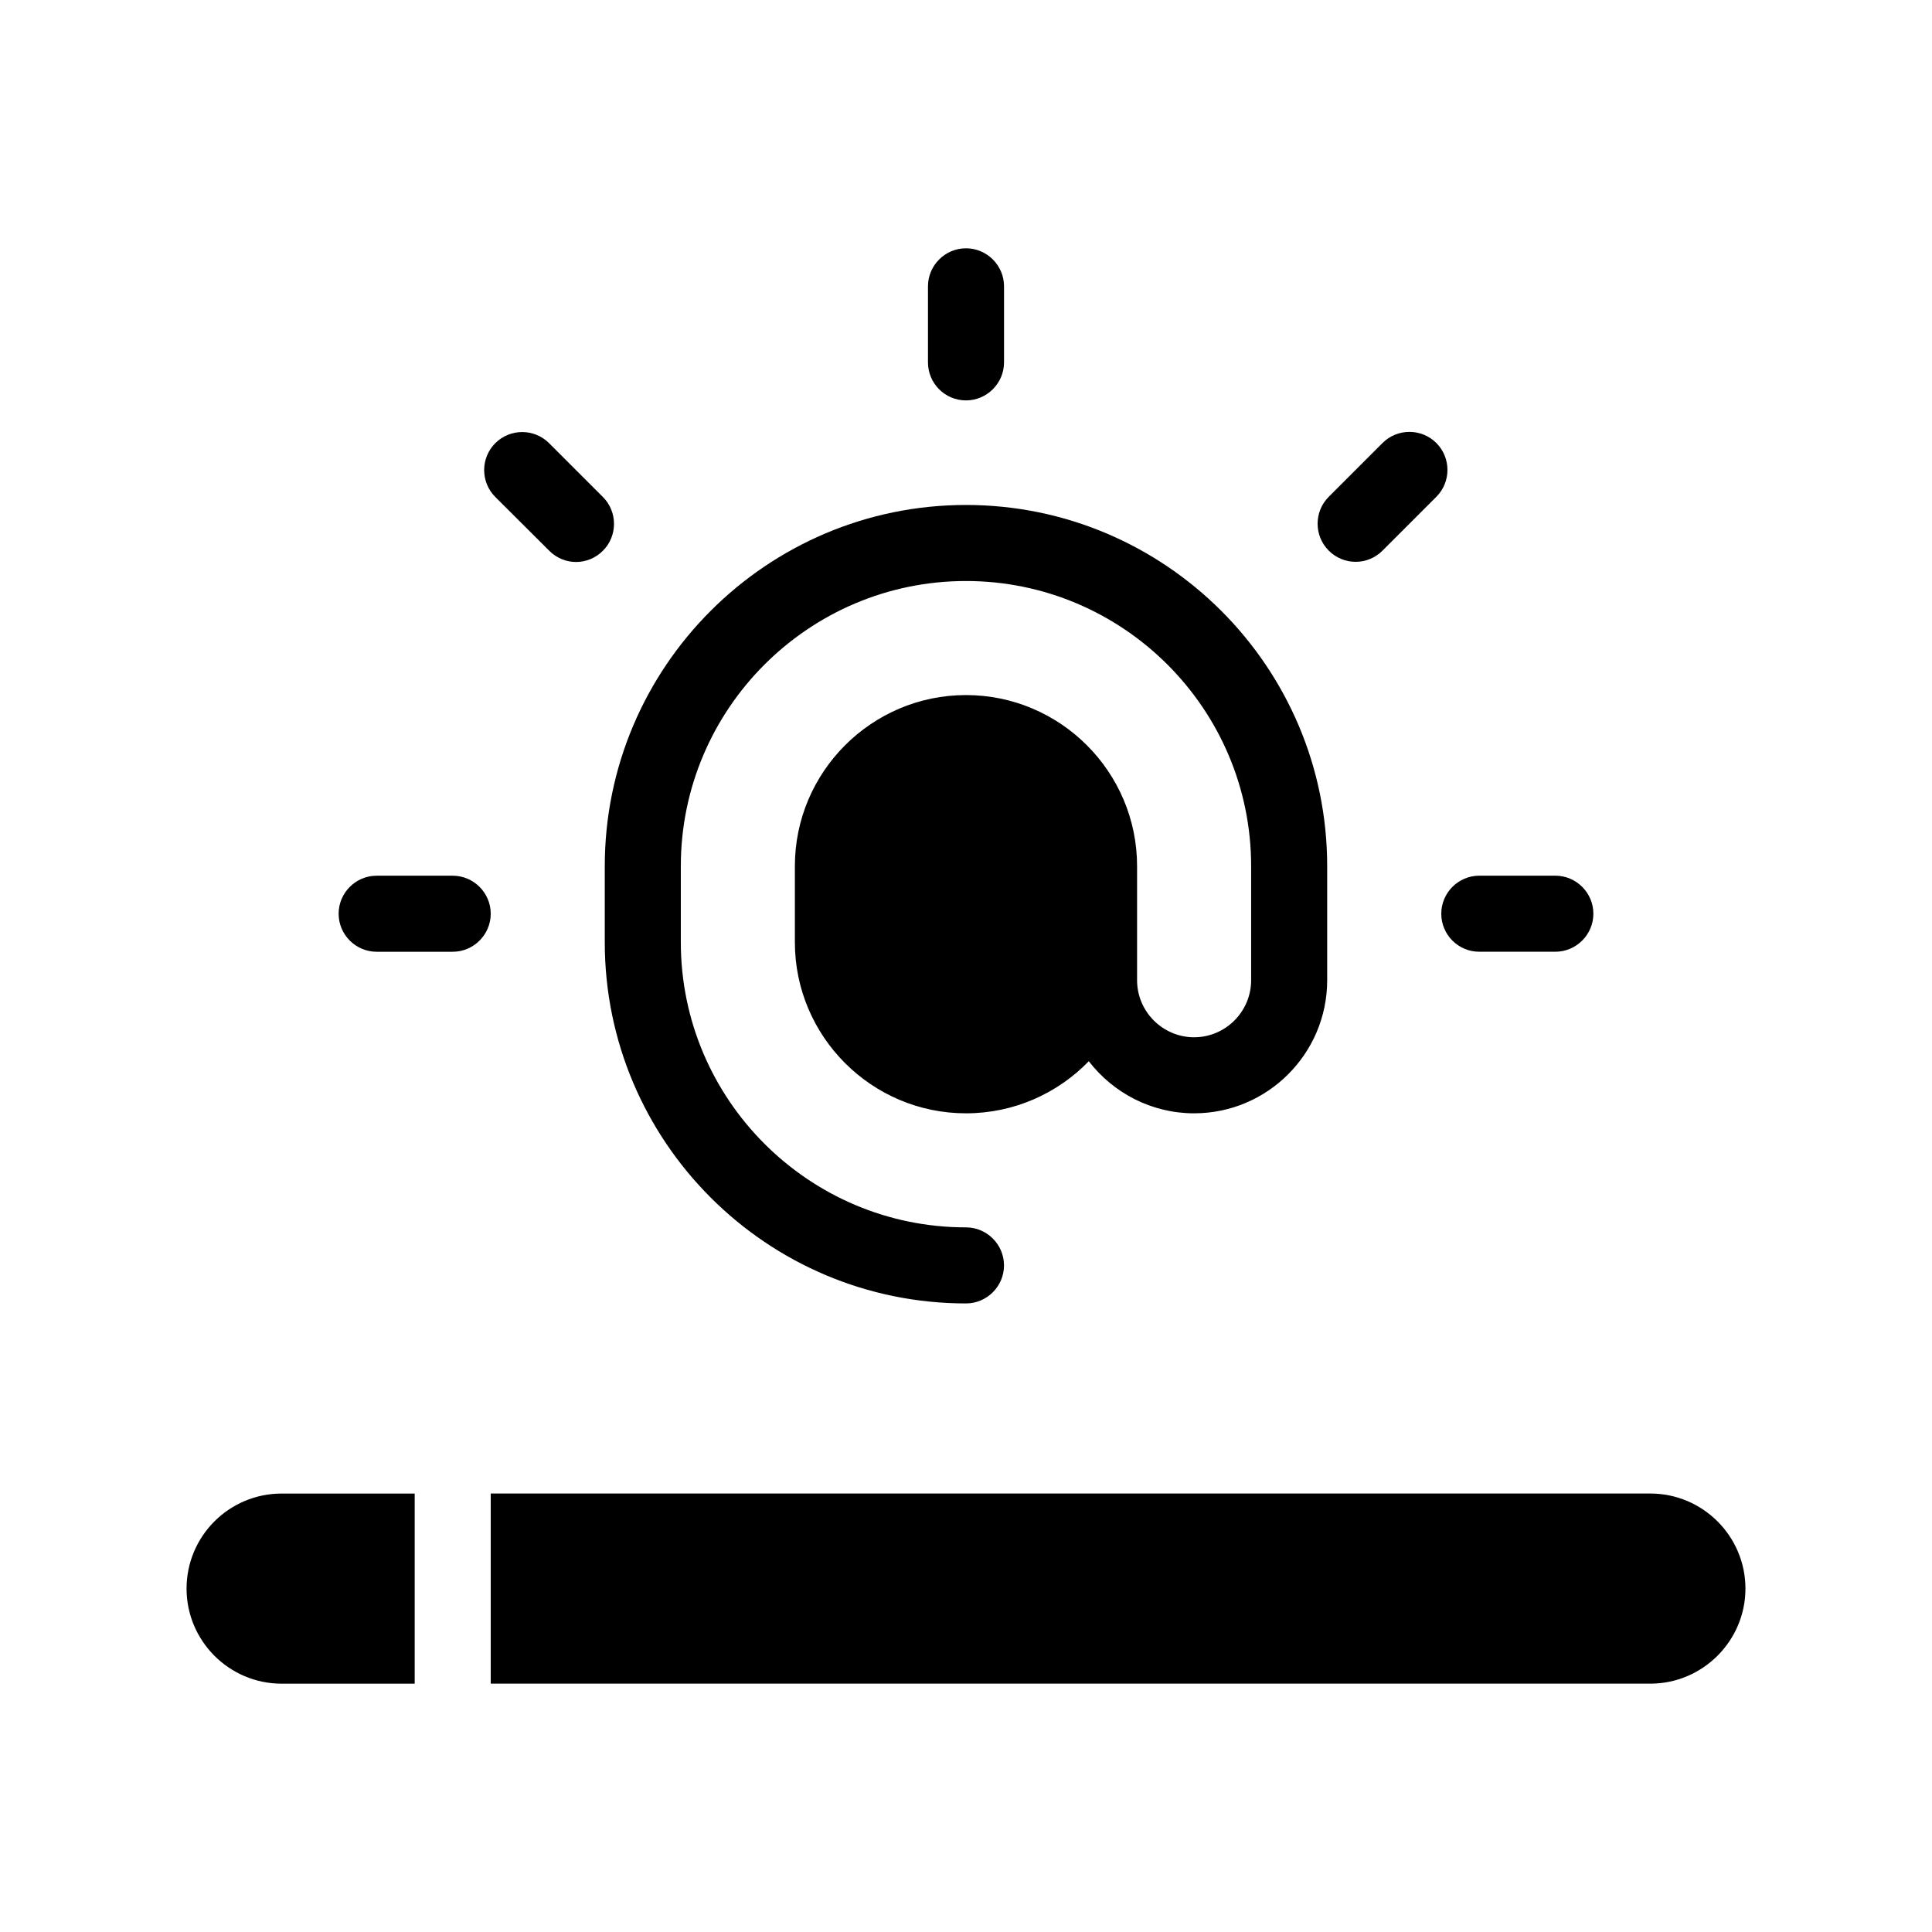 <?xml version="1.0" encoding="UTF-8"?>
<!-- Uploaded to: ICON Repo, www.iconrepo.com, Generator: ICON Repo Mixer Tools -->
<svg fill="#000000" width="800px" height="800px" version="1.1" viewBox="144 144 512 512" xmlns="http://www.w3.org/2000/svg">
 <g>
  <path d="m193.44 565c0 13.855 11.285 25.191 25.191 25.191h35.266v-50.383h-35.266c-13.906 0-25.191 11.285-25.191 25.191z"/>
  <path d="m581.37 539.8h-307.32v50.383h307.32c13.855 0 25.191-11.336 25.191-25.191-0.004-13.906-11.336-25.191-25.191-25.191z"/>
  <path d="m304.27 393.7c0 52.801 42.926 95.723 95.723 95.723 5.543 0 10.078-4.535 10.078-10.078s-4.535-10.078-10.078-10.078c-41.664 0-75.57-33.906-75.57-75.57v-20.152c0-41.664 33.906-75.57 75.57-75.57 41.664 0 75.57 33.906 75.57 75.57v30.23c0 8.312-6.801 15.113-15.113 15.113s-15.113-6.801-15.113-15.113v-30.23c0-24.988-20.355-45.344-45.344-45.344-24.988 0-45.344 20.355-45.344 45.344v20.152c0 24.988 20.355 45.344 45.344 45.344 12.746 0 24.285-5.289 32.547-13.805 6.449 8.363 16.574 13.805 27.91 13.805 19.445 0 35.266-15.82 35.266-35.266v-30.23c0-52.801-42.926-95.723-95.723-95.723-52.801 0-95.723 42.926-95.723 95.723z"/>
  <path d="m400 250.11c5.543 0 10.078-4.535 10.078-10.078v-20.152c0-5.543-4.535-10.078-10.078-10.078s-10.078 4.535-10.078 10.078v20.152c0 5.547 4.484 10.078 10.078 10.078z"/>
  <path d="m536.03 396.22h20.152c5.543 0 10.078-4.535 10.078-10.078s-4.535-10.078-10.078-10.078h-20.152c-5.543 0-10.078 4.535-10.078 10.078 0 5.547 4.484 10.078 10.078 10.078z"/>
  <path d="m263.97 376.07h-20.152c-5.543 0-10.078 4.535-10.078 10.078s4.535 10.078 10.078 10.078h20.152c5.543 0 10.078-4.535 10.078-10.078s-4.535-10.078-10.078-10.078z"/>
  <path d="m289.56 289.96c1.965 1.965 4.535 2.973 7.106 2.973 2.57 0 5.141-1.008 7.106-2.973 3.93-3.93 3.93-10.328 0-14.258l-14.258-14.258c-3.93-3.93-10.328-3.93-14.258 0-3.93 3.93-3.93 10.328 0 14.258z"/>
  <path d="m503.28 292.89c2.57 0 5.141-1.008 7.106-2.973l14.258-14.258c3.93-3.93 3.93-10.328 0-14.258-3.93-3.93-10.328-3.93-14.258 0l-14.258 14.258c-3.93 3.93-3.93 10.328 0 14.258 2.012 2.016 4.582 2.973 7.152 2.973z"/>
 </g>
</svg>